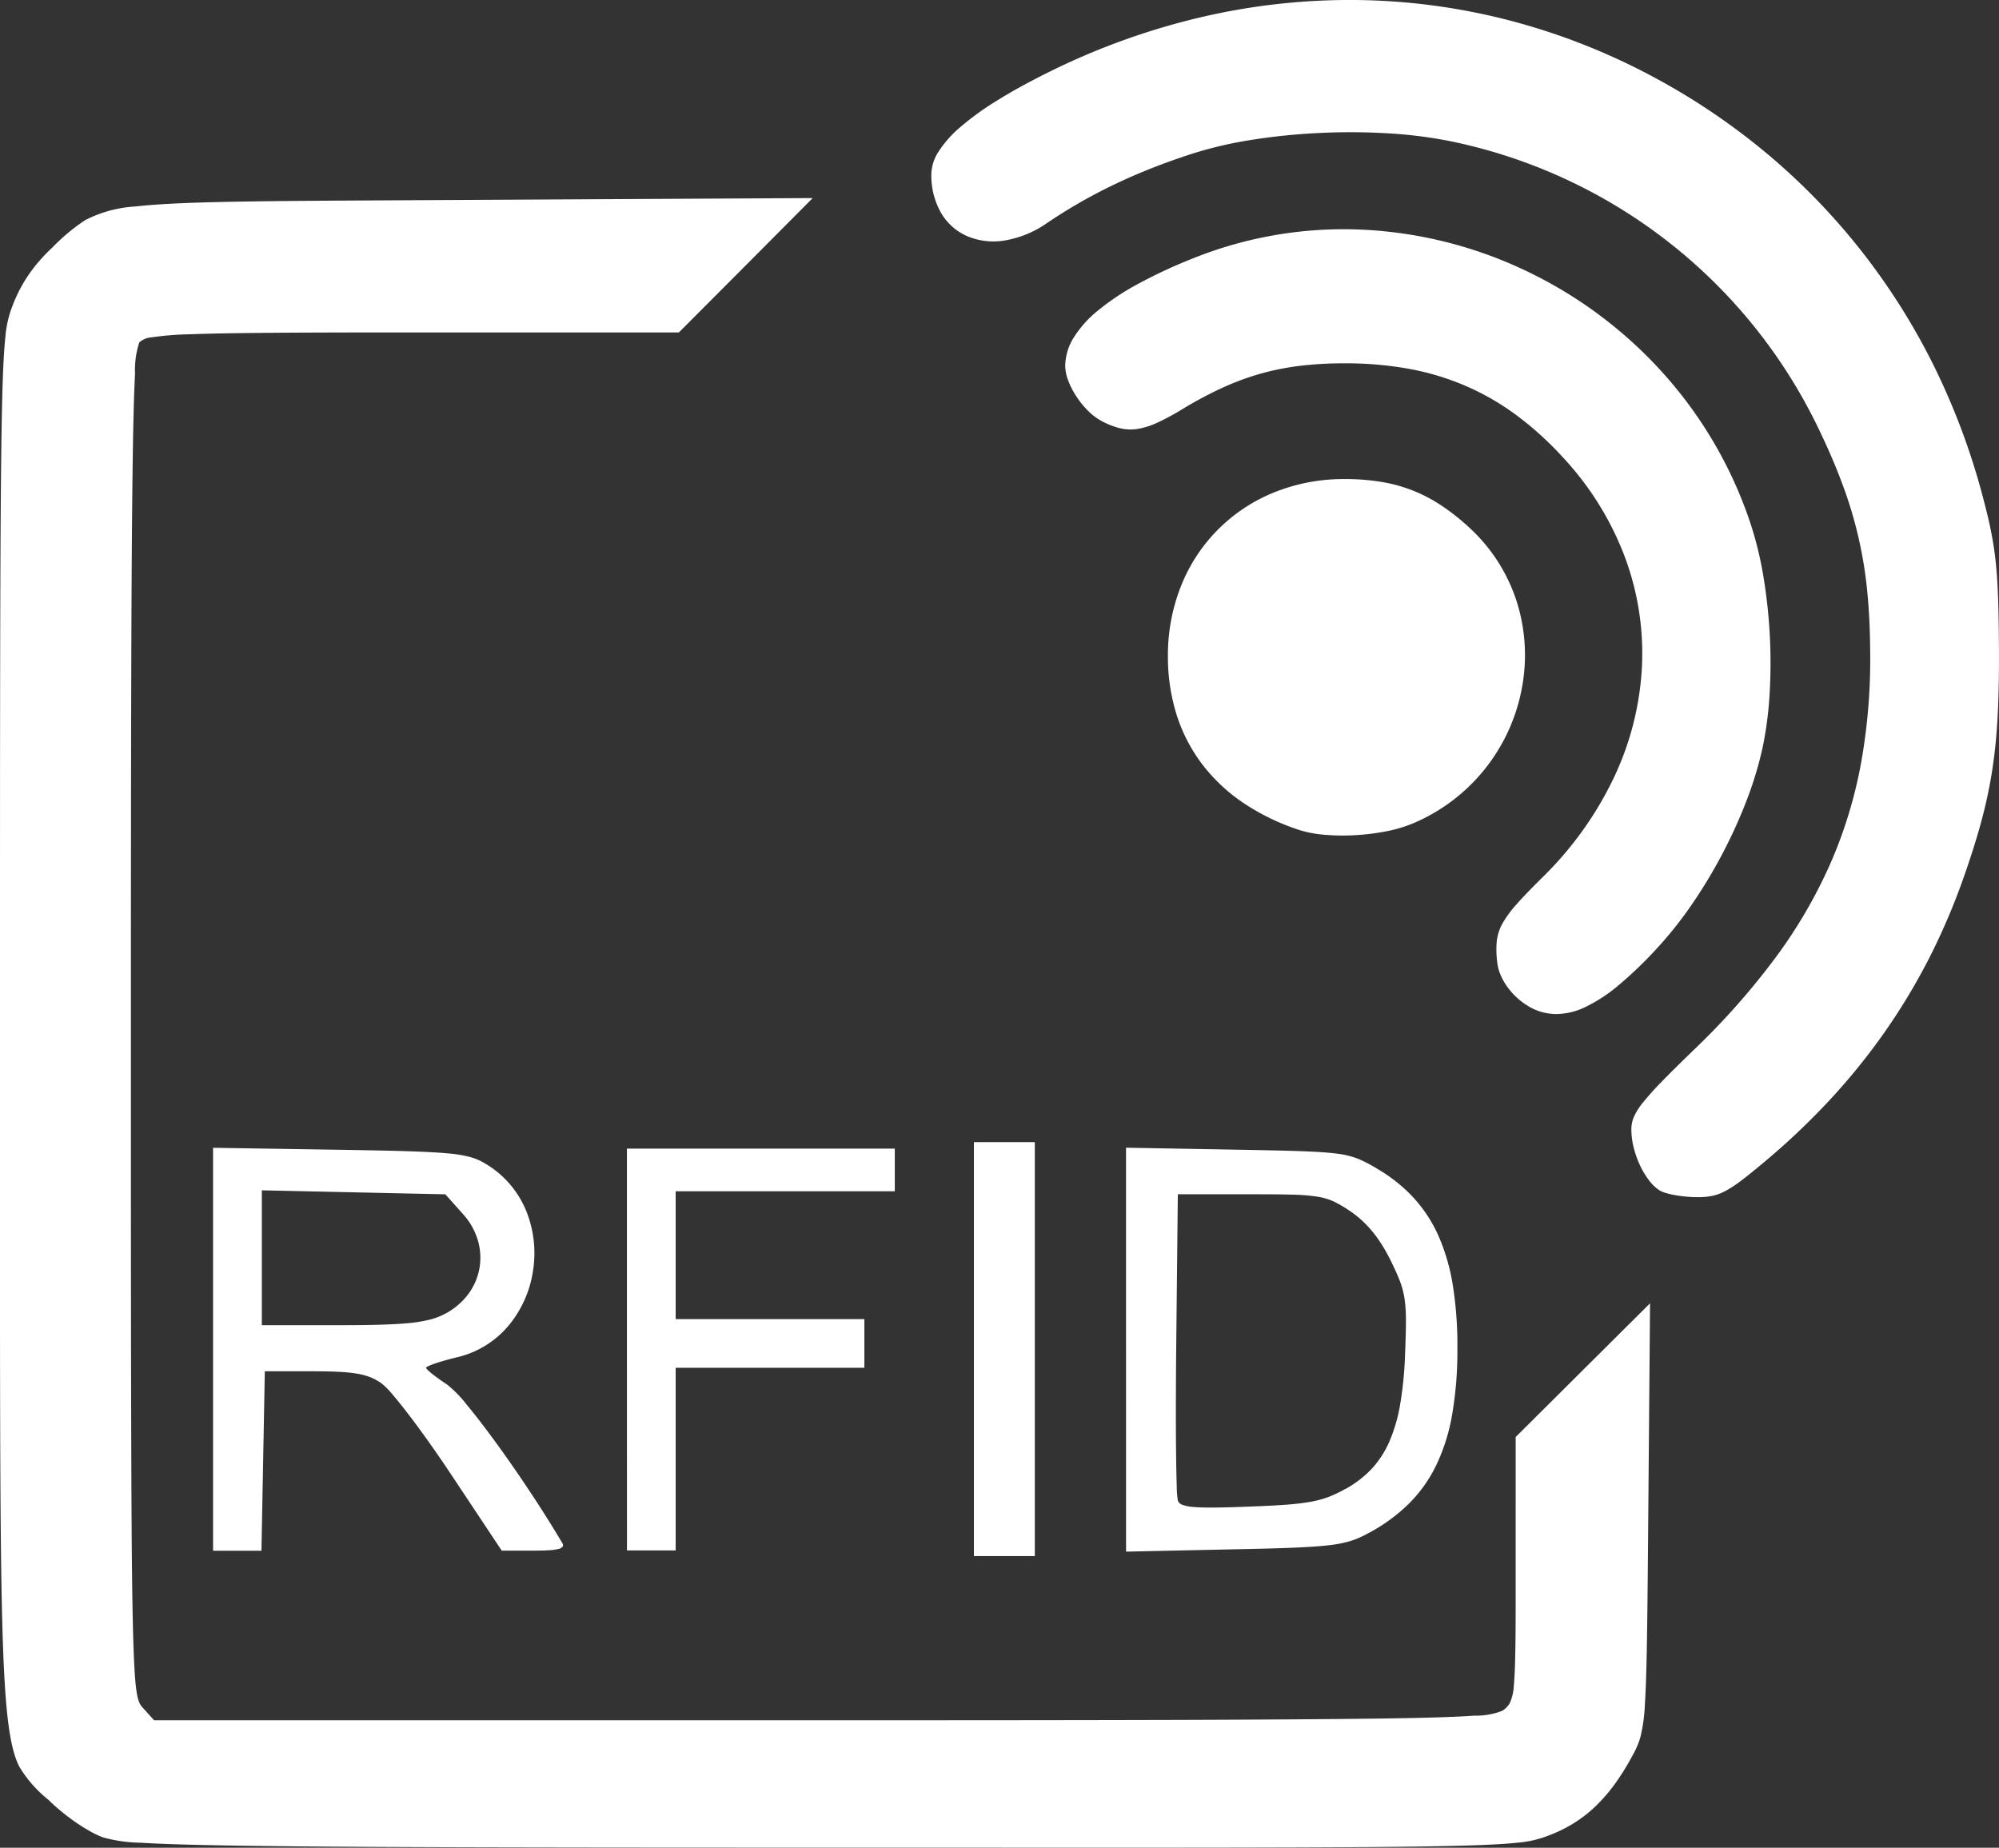 <svg xmlns="http://www.w3.org/2000/svg" width="127.495" height="117.841" viewBox="0 0 127.495 117.841">
  <rect x="0" y="0" width="127.495" height="117.841" fill="#333333" stroke="none"/>
  <path id="RFID" d="M6.623,117.2a5.879,5.879,0,0,1-.821-.38c-.3-.162-.611-.357-.926-.572s-.632-.452-.934-.7-.589-.5-.845-.759a7.919,7.919,0,0,1-1.881-2.146c-.445-.914-.729-2.339-.908-5.209S.052,100.253.021,93.56,0,77.795,0,65.409c0-10.774,0-18.9.014-25.061S.056,29.993.107,27.079.231,22.534.342,21.5a6.9,6.9,0,0,1,.452-1.988,9.272,9.272,0,0,1,.456-1.025,9.366,9.366,0,0,1,.577-.965,9.808,9.808,0,0,1,.7-.9,10.608,10.608,0,0,1,.817-.84,12.366,12.366,0,0,1,2.092-1.745,8.024,8.024,0,0,1,3.213-.869c1.576-.18,3.816-.268,7.2-.319s7.907-.065,14.051-.1l21.934-.117-4.264,4.285L43.3,21.2H26.358c-3.822,0-6.795.007-9.112.025s-3.979.048-5.178.095a18.94,18.94,0,0,0-2.4.194,1.3,1.3,0,0,0-.784.324,5.567,5.567,0,0,0-.271,1.991c-.071,1.308-.124,3.374-.162,6.539S8.385,37.8,8.37,43.5,8.349,56.354,8.349,65.28c0,10.385,0,18.254.015,24.228S8.4,99.56,8.45,102.366s.118,4.338.221,5.219.239,1.11.419,1.308l.74.818H52.385c9.472,0,16.874-.007,22.66-.024S85,109.64,88.015,109.6s4.863-.1,6.009-.185a4.553,4.553,0,0,0,1.78-.305,1.377,1.377,0,0,0,.492-.5,3.132,3.132,0,0,0,.257-1.139c.055-.575.083-1.39.1-2.578s.016-2.748.016-4.815V91.645l4.285-4.264,4.285-4.264L105.125,96.7c-.027,3.313-.049,5.821-.08,7.745s-.071,3.263-.134,4.238a10.89,10.89,0,0,1-.274,2.054,5.135,5.135,0,0,1-.5,1.19,15.784,15.784,0,0,1-1.131,1.83,10.5,10.5,0,0,1-1.242,1.437,8.528,8.528,0,0,1-1.4,1.087,8.975,8.975,0,0,1-1.6.781,6.867,6.867,0,0,1-1.986.456c-1.031.111-2.663.185-5.592.234s-7.153.071-13.37.08-14.426,0-25.322,0c-9.767,0-17.422-.007-23.434-.025s-10.382-.048-13.578-.095-5.22-.11-6.54-.194a9.431,9.431,0,0,1-2.318-.324ZM62.116,86.039V72.84H66v26.4H62.116Zm-48.526,0V73.2l8.055.127c1.809.029,3.225.056,4.349.092s1.958.079,2.6.141a7.764,7.764,0,0,1,1.462.25,3.788,3.788,0,0,1,.931.42,6.245,6.245,0,0,1,2.573,2.993A7.186,7.186,0,0,1,34,81.013a7.1,7.1,0,0,1-1.524,3.481,6.1,6.1,0,0,1-3.326,2.067c-.272.064-.531.131-.768.2s-.449.132-.628.193a4.149,4.149,0,0,0-.423.165c-.1.048-.155.087-.154.114s.039.076.107.144a3.771,3.771,0,0,0,.287.248c.121.1.265.2.424.318s.334.233.517.353a7.526,7.526,0,0,1,1.255,1.288c.548.656,1.2,1.509,1.9,2.47s1.441,2.03,2.161,3.118,1.419,2.194,2.031,3.23a.221.221,0,0,1,.03.229.414.414,0,0,1-.26.151,3.157,3.157,0,0,1-.592.083c-.257.018-.577.026-.965.026H32L28.717,93.95c-.452-.679-.913-1.348-1.361-1.978s-.881-1.219-1.276-1.736-.753-.964-1.049-1.307a4.93,4.93,0,0,0-.678-.69,3.444,3.444,0,0,0-.672-.381,3.935,3.935,0,0,0-.828-.239,9.309,9.309,0,0,0-1.146-.125c-.453-.026-.985-.038-1.625-.041H16.89l-.107,5.726L16.675,98.9H13.59V86.039ZM28.2,83.879a4.426,4.426,0,0,0,1.574-1.228,3.93,3.93,0,0,0,.783-1.657,3.889,3.889,0,0,0-.061-1.826,4.327,4.327,0,0,0-.96-1.733l-1.132-1.268-5.856-.127L16.7,75.913v8.6h5.085c.976,0,1.8-.009,2.505-.031s1.289-.055,1.784-.1a9.335,9.335,0,0,0,1.245-.2,4.433,4.433,0,0,0,.888-.306Zm11.785,2.188V73.255H57.069v2.718H43.094v8.152H55.128v3.106H43.094V98.878H39.988Zm31.833.007V73.195l7.085.127c1.734.032,3.046.057,4.067.094s1.751.084,2.32.161a5.417,5.417,0,0,1,1.355.335,8.838,8.838,0,0,1,1.174.616,10.006,10.006,0,0,1,2.34,1.861,9.02,9.02,0,0,1,1.6,2.459,12.933,12.933,0,0,1,.911,3.184,24.608,24.608,0,0,1,.281,4.035,23.806,23.806,0,0,1-.336,4.157,12.307,12.307,0,0,1-1.025,3.246A9,9,0,0,1,89.8,95.954a11.1,11.1,0,0,1-2.626,1.877,5.756,5.756,0,0,1-1.051.449,7.8,7.8,0,0,1-1.408.271c-.588.068-1.323.116-2.294.156s-2.179.07-3.711.1l-6.891.149V86.074Zm13.968,8.9a6.763,6.763,0,0,0,1.671-1.27,6.162,6.162,0,0,0,1.148-1.748,10.269,10.269,0,0,0,.695-2.385,23.681,23.681,0,0,0,.313-3.182c.035-.883.058-1.573.056-2.142a9.7,9.7,0,0,0-.088-1.421,5.442,5.442,0,0,0-.3-1.132c-.141-.377-.328-.779-.572-1.277a10.947,10.947,0,0,0-.562-1.016,8.352,8.352,0,0,0-.621-.866,6.9,6.9,0,0,0-.689-.725,6.334,6.334,0,0,0-.764-.594,7.846,7.846,0,0,0-.988-.581,3.921,3.921,0,0,0-1.044-.315,12.072,12.072,0,0,0-1.6-.13c-.679-.021-1.532-.025-2.643-.025H75.121l-.1,9.5c-.014,1.307-.022,2.569-.024,3.733s0,2.228.011,3.138.024,1.667.044,2.214a6.051,6.051,0,0,0,.072.96.47.47,0,0,0,.294.261,2.671,2.671,0,0,0,.748.14c.344.028.792.038,1.372.032s1.294-.027,2.168-.061c.93-.035,1.685-.071,2.316-.119a15.137,15.137,0,0,0,1.576-.188,6.519,6.519,0,0,0,1.152-.313,7.862,7.862,0,0,0,1.042-.5Zm20.1-19.032a2.6,2.6,0,0,1-.692-.639,5.144,5.144,0,0,1-.589-.967A6.217,6.217,0,0,1,104.2,73.2a4.741,4.741,0,0,1-.153-1.144,2.019,2.019,0,0,1,.144-.782,3.9,3.9,0,0,1,.577-.936,18.072,18.072,0,0,1,1.228-1.368c.542-.559,1.228-1.236,2.1-2.077a46.582,46.582,0,0,0,5.121-5.786,31.517,31.517,0,0,0,3.484-5.945,28.958,28.958,0,0,0,1.978-6.4,37.3,37.3,0,0,0,.6-7.146c-.008-1.407-.066-2.689-.188-3.9a26.74,26.74,0,0,0-1.59-6.858c-.425-1.146-.938-2.33-1.552-3.6A33.514,33.514,0,0,0,92.425,8.989a28.814,28.814,0,0,0-3.967-.49,40.849,40.849,0,0,0-4.349-.016,39.276,39.276,0,0,0-4.274.436,25.394,25.394,0,0,0-3.743.867q-1.34.431-2.577.917t-2.391,1.036q-1.154.55-2.236,1.17t-2.113,1.318a6.624,6.624,0,0,1-2.68,1.108,4.328,4.328,0,0,1-2.366-.256,3.6,3.6,0,0,1-1.687-1.464A4.8,4.8,0,0,1,59.4,11.1a2.741,2.741,0,0,1,.465-1.438A7.141,7.141,0,0,1,61.255,8.1,18.1,18.1,0,0,1,63.563,6.43q1.382-.862,3.217-1.777a44.923,44.923,0,0,1,9.708-3.529A41.648,41.648,0,0,1,86.392,0a40.5,40.5,0,0,1,9.791,1.28,41.6,41.6,0,0,1,9.368,3.681,42.7,42.7,0,0,1,7.223,4.9,41.6,41.6,0,0,1,5.969,6.176,42.136,42.136,0,0,1,4.6,7.3,44.284,44.284,0,0,1,3.1,8.273c.216.809.387,1.5.523,2.17s.237,1.3.312,1.991.124,1.433.157,2.315.048,1.9.056,3.143c.01,1.614-.01,3.011-.074,4.278s-.172,2.4-.337,3.5a29.763,29.763,0,0,1-.679,3.251c-.292,1.1-.654,2.248-1.1,3.529a42.065,42.065,0,0,1-2.2,5.2,39.57,39.57,0,0,1-2.849,4.765,40.752,40.752,0,0,1-3.52,4.364,45.767,45.767,0,0,1-4.217,4c-.586.491-1.059.876-1.461,1.178a7.546,7.546,0,0,1-1.037.677,3.118,3.118,0,0,1-.866.307,4.8,4.8,0,0,1-.947.069c-.225,0-.458-.015-.688-.036s-.456-.052-.665-.089a5.559,5.559,0,0,1-.567-.127,1.888,1.888,0,0,1-.393-.152ZM97.537,64.2a4.132,4.132,0,0,1-.755-.543,4.535,4.535,0,0,1-.625-.692,3.973,3.973,0,0,1-.445-.773,2.789,2.789,0,0,1-.215-.787,6.321,6.321,0,0,1-.038-1.343,3.012,3.012,0,0,1,.348-1.13,6.766,6.766,0,0,1,.916-1.259c.42-.479.965-1.037,1.665-1.73a22.324,22.324,0,0,0,4.563-6.389,18.72,18.72,0,0,0,1.768-6.981,17.592,17.592,0,0,0-1.057-6.971,19.254,19.254,0,0,0-3.913-6.361,21.037,21.037,0,0,0-2.987-2.729,16.33,16.33,0,0,0-3.251-1.887,16.775,16.775,0,0,0-3.632-1.1,22.589,22.589,0,0,0-4.128-.354,23.232,23.232,0,0,0-2.808.156,16.654,16.654,0,0,0-2.531.5,17.053,17.053,0,0,0-2.439.9,24.775,24.775,0,0,0-2.531,1.348,15.81,15.81,0,0,1-1.625.88,4.854,4.854,0,0,1-1.268.4,2.916,2.916,0,0,1-1.118-.045,5.072,5.072,0,0,1-1.175-.461,3.677,3.677,0,0,1-.851-.641,5.655,5.655,0,0,1-.742-.906,5.165,5.165,0,0,1-.524-1.009,2.763,2.763,0,0,1-.2-.95,3.488,3.488,0,0,1,.52-1.78A6.953,6.953,0,0,1,70.01,19.82a15.837,15.837,0,0,1,2.565-1.709,32.513,32.513,0,0,1,3.562-1.653A25.76,25.76,0,0,1,87,14.652a27.223,27.223,0,0,1,10.43,2.67,27.814,27.814,0,0,1,8.673,6.511A27.146,27.146,0,0,1,111.7,33.55a22.97,22.97,0,0,1,.783,3.3,33.687,33.687,0,0,1,.382,7.4,23.446,23.446,0,0,1-.438,3.383,23.052,23.052,0,0,1-1,3.339,31.284,31.284,0,0,1-1.548,3.429,32.049,32.049,0,0,1-1.954,3.251,24.876,24.876,0,0,1-2.219,2.8,25.747,25.747,0,0,1-2.476,2.384,10,10,0,0,1-2.129,1.393,4.35,4.35,0,0,1-1.869.443,3.522,3.522,0,0,1-1.7-.468ZM82.885,52.938a14.412,14.412,0,0,1-3.6-1.743,11.075,11.075,0,0,1-2.635-2.489,10.41,10.41,0,0,1-1.618-3.16,12.354,12.354,0,0,1-.543-3.755,11.941,11.941,0,0,1,.86-4.48A10.666,10.666,0,0,1,81.269,31.4a11.864,11.864,0,0,1,4.472-.848,14.215,14.215,0,0,1,2.3.171,9.686,9.686,0,0,1,3.866,1.5,13.874,13.874,0,0,1,1.8,1.422,10.912,10.912,0,0,1,3.064,4.834,11.326,11.326,0,0,1,.283,5.462,11.673,11.673,0,0,1-6.965,8.583,8.761,8.761,0,0,1-1.682.494,14.332,14.332,0,0,1-1.955.244,13.677,13.677,0,0,1-1.936-.021,7.443,7.443,0,0,1-1.624-.3Z" fill="#fff"/>
</svg>
